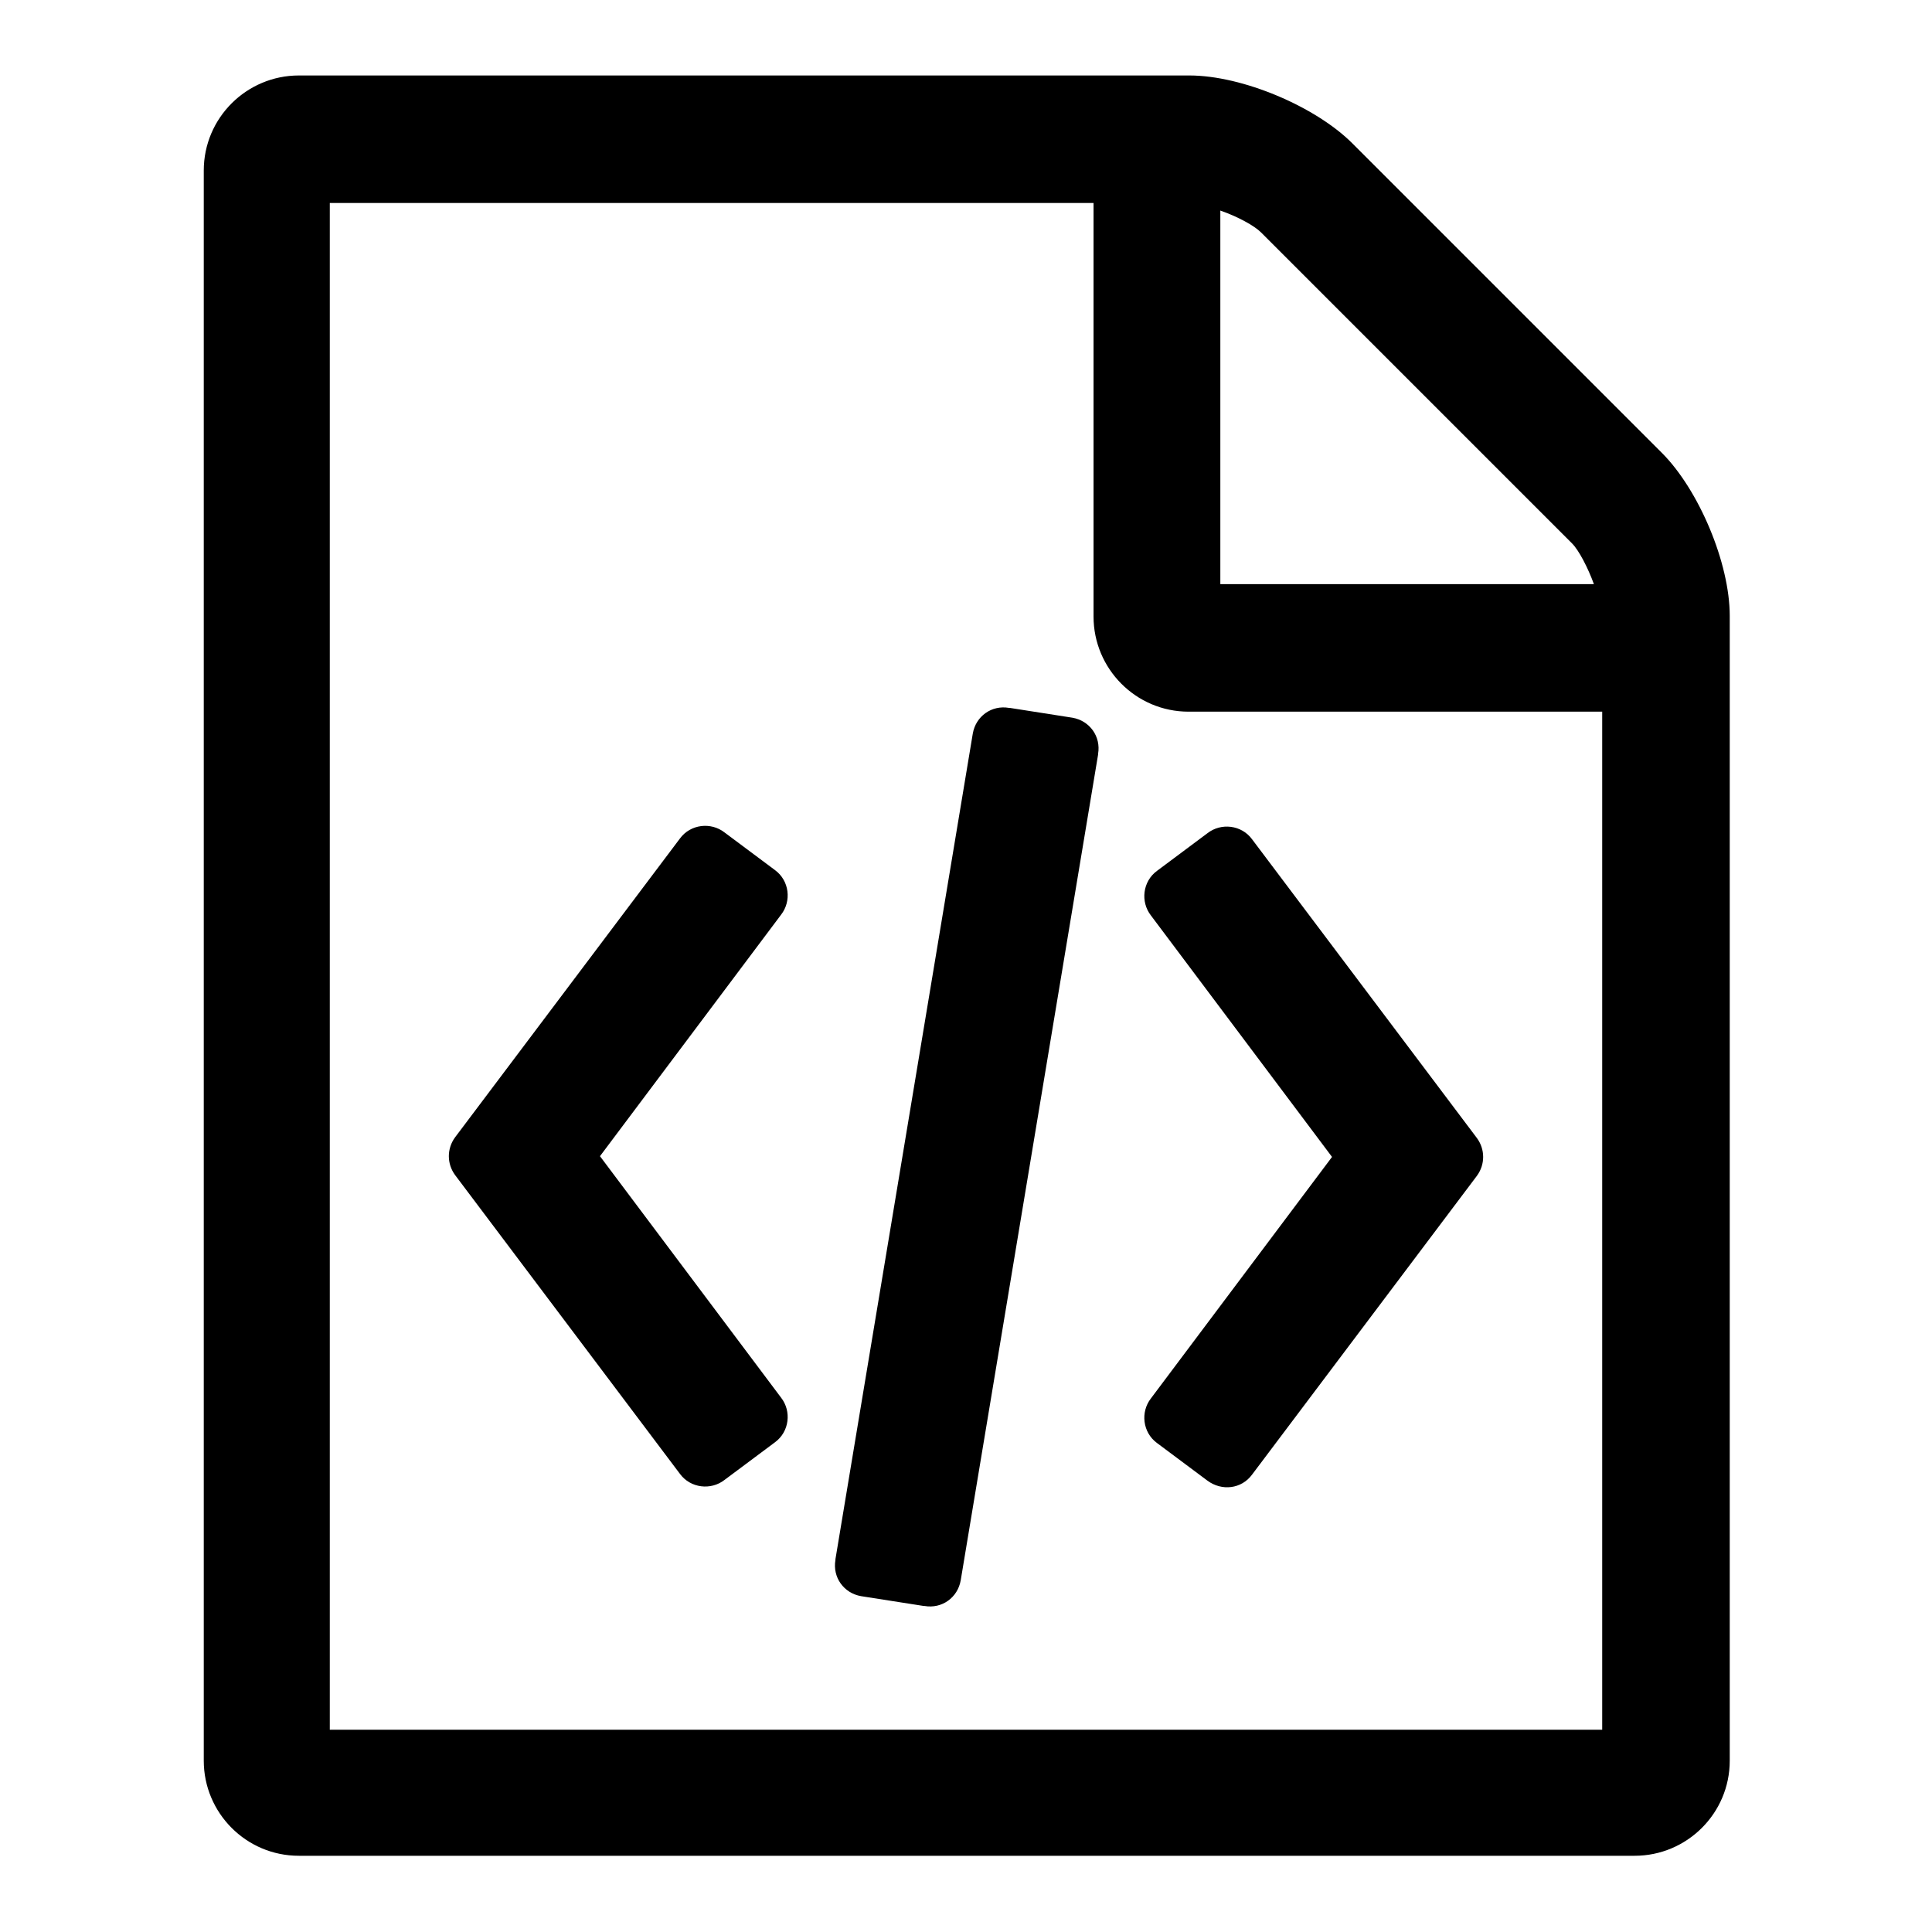 <?xml version="1.0" encoding="utf-8"?>
<!-- Svg Vector Icons : http://www.onlinewebfonts.com/icon -->
<!DOCTYPE svg PUBLIC "-//W3C//DTD SVG 1.1//EN" "http://www.w3.org/Graphics/SVG/1.1/DTD/svg11.dtd">
<svg version="1.1" xmlns="http://www.w3.org/2000/svg" xmlns:xlink="http://www.w3.org/1999/xlink" x="0px" y="0px" viewBox="0 0 256 256" enable-background="new 0 0 256 256" xml:space="preserve">
<g> <path fill="#000000" d="M220.2,60c4.9,4.9,9,14.6,9,21.6v151.7c0,7-5.7,12.6-12.6,12.6h-177c-7,0-12.6-5.7-12.6-12.6V22.6 c0-7,5.7-12.6,12.6-12.6l0,0h118c7,0,16.7,4.1,21.6,9L220.2,60z M161.7,27.9v49.5h49.5c-0.8-2.2-2-4.5-2.9-5.4l-41.2-41.2 C166.2,29.9,164,28.7,161.7,27.9L161.7,27.9z M212.3,229.1V94.3h-54.8c-7,0-12.6-5.7-12.6-12.6V26.9H43.7v202.3H212.3z M90.1,111.1 c1.4-1.9,4.1-2.2,5.9-0.8c0,0,0,0,0,0l6.7,5c1.9,1.4,2.2,4.1,0.8,5.9c0,0,0,0,0,0l-24,32l24,32c1.4,1.8,1.1,4.5-0.8,5.9 c0,0,0,0,0,0l-6.7,5c-1.8,1.4-4.5,1.1-5.9-0.8c0,0,0,0,0,0l-29.8-39.6c-1.1-1.5-1.1-3.5,0-5L90.1,111.1z M195.7,150.8 c1.1,1.5,1.1,3.5,0,5l-29.8,39.6c-1.4,1.9-4,2.2-5.9,0.8c0,0,0,0,0,0l-6.7-5c-1.9-1.4-2.2-4.1-0.8-5.9c0,0,0,0,0,0l24-32l-24-32 c-1.4-1.8-1.1-4.5,0.8-5.9c0,0,0,0,0,0l6.7-5c1.8-1.4,4.5-1.1,5.9,0.8c0,0,0,0,0,0L195.7,150.8z M114.1,211.5 c-2.3-0.4-3.8-2.5-3.4-4.8c0,0,0,0,0-0.1l18.2-109.4c0.4-2.3,2.5-3.8,4.8-3.4c0,0,0,0,0.1,0l8.3,1.3c2.3,0.4,3.8,2.5,3.4,4.8 c0,0,0,0,0,0.1l-18.2,109.4c-0.4,2.3-2.5,3.8-4.8,3.4c0,0,0,0-0.1,0L114.1,211.5z"/></g>
</svg>